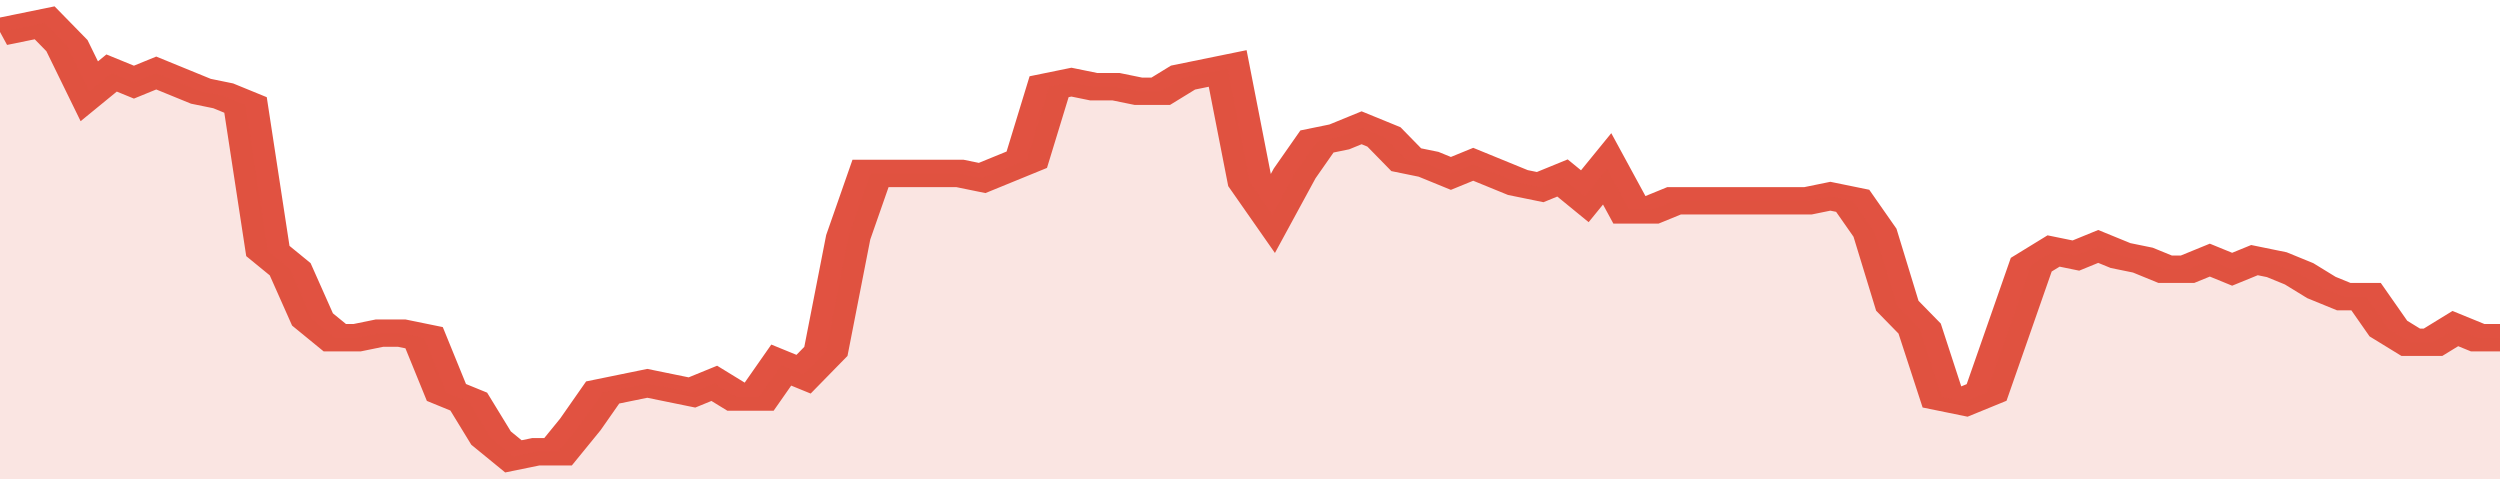 <svg xmlns="http://www.w3.org/2000/svg" viewBox="0 0 336 105" width="120" height="23" preserveAspectRatio="none">
				 <polyline fill="none" stroke="#E15241" stroke-width="6" points="0, 7 3, 6 6, 5 9, 10 12, 20 15, 16 18, 18 21, 16 24, 18 27, 20 30, 21 33, 23 36, 55 39, 59 42, 70 45, 74 48, 74 51, 73 54, 73 57, 74 60, 86 63, 88 66, 96 69, 100 72, 99 75, 99 78, 93 81, 86 84, 85 87, 84 90, 85 93, 86 96, 84 99, 87 102, 87 105, 80 108, 82 111, 77 114, 52 117, 38 120, 38 123, 38 126, 38 129, 38 132, 39 135, 37 138, 35 141, 19 144, 18 147, 19 150, 19 153, 20 156, 20 159, 17 162, 16 165, 15 168, 40 171, 47 174, 38 177, 31 180, 30 183, 28 186, 30 189, 35 192, 36 195, 38 198, 36 201, 38 204, 40 207, 41 210, 39 213, 43 216, 37 219, 46 222, 46 225, 44 228, 44 231, 44 234, 44 237, 44 240, 44 243, 44 246, 43 249, 44 252, 51 255, 67 258, 72 261, 87 264, 88 267, 86 270, 72 273, 58 276, 55 279, 56 282, 54 285, 56 288, 57 291, 59 294, 59 297, 57 300, 59 303, 57 306, 58 309, 60 312, 63 315, 65 318, 65 321, 72 324, 75 327, 75 330, 72 333, 74 336, 74 336, 74 "> </polyline>
				 <polygon fill="#E15241" opacity="0.15" points="0, 105 0, 7 3, 6 6, 5 9, 10 12, 20 15, 16 18, 18 21, 16 24, 18 27, 20 30, 21 33, 23 36, 55 39, 59 42, 70 45, 74 48, 74 51, 73 54, 73 57, 74 60, 86 63, 88 66, 96 69, 100 72, 99 75, 99 78, 93 81, 86 84, 85 87, 84 90, 85 93, 86 96, 84 99, 87 102, 87 105, 80 108, 82 111, 77 114, 52 117, 38 120, 38 123, 38 126, 38 129, 38 132, 39 135, 37 138, 35 141, 19 144, 18 147, 19 150, 19 153, 20 156, 20 159, 17 162, 16 165, 15 168, 40 171, 47 174, 38 177, 31 180, 30 183, 28 186, 30 189, 35 192, 36 195, 38 198, 36 201, 38 204, 40 207, 41 210, 39 213, 43 216, 37 219, 46 222, 46 225, 44 228, 44 231, 44 234, 44 237, 44 240, 44 243, 44 246, 43 249, 44 252, 51 255, 67 258, 72 261, 87 264, 88 267, 86 270, 72 273, 58 276, 55 279, 56 282, 54 285, 56 288, 57 291, 59 294, 59 297, 57 300, 59 303, 57 306, 58 309, 60 312, 63 315, 65 318, 65 321, 72 324, 75 327, 75 330, 72 333, 74 336, 74 336, 105 "></polygon>
			</svg>